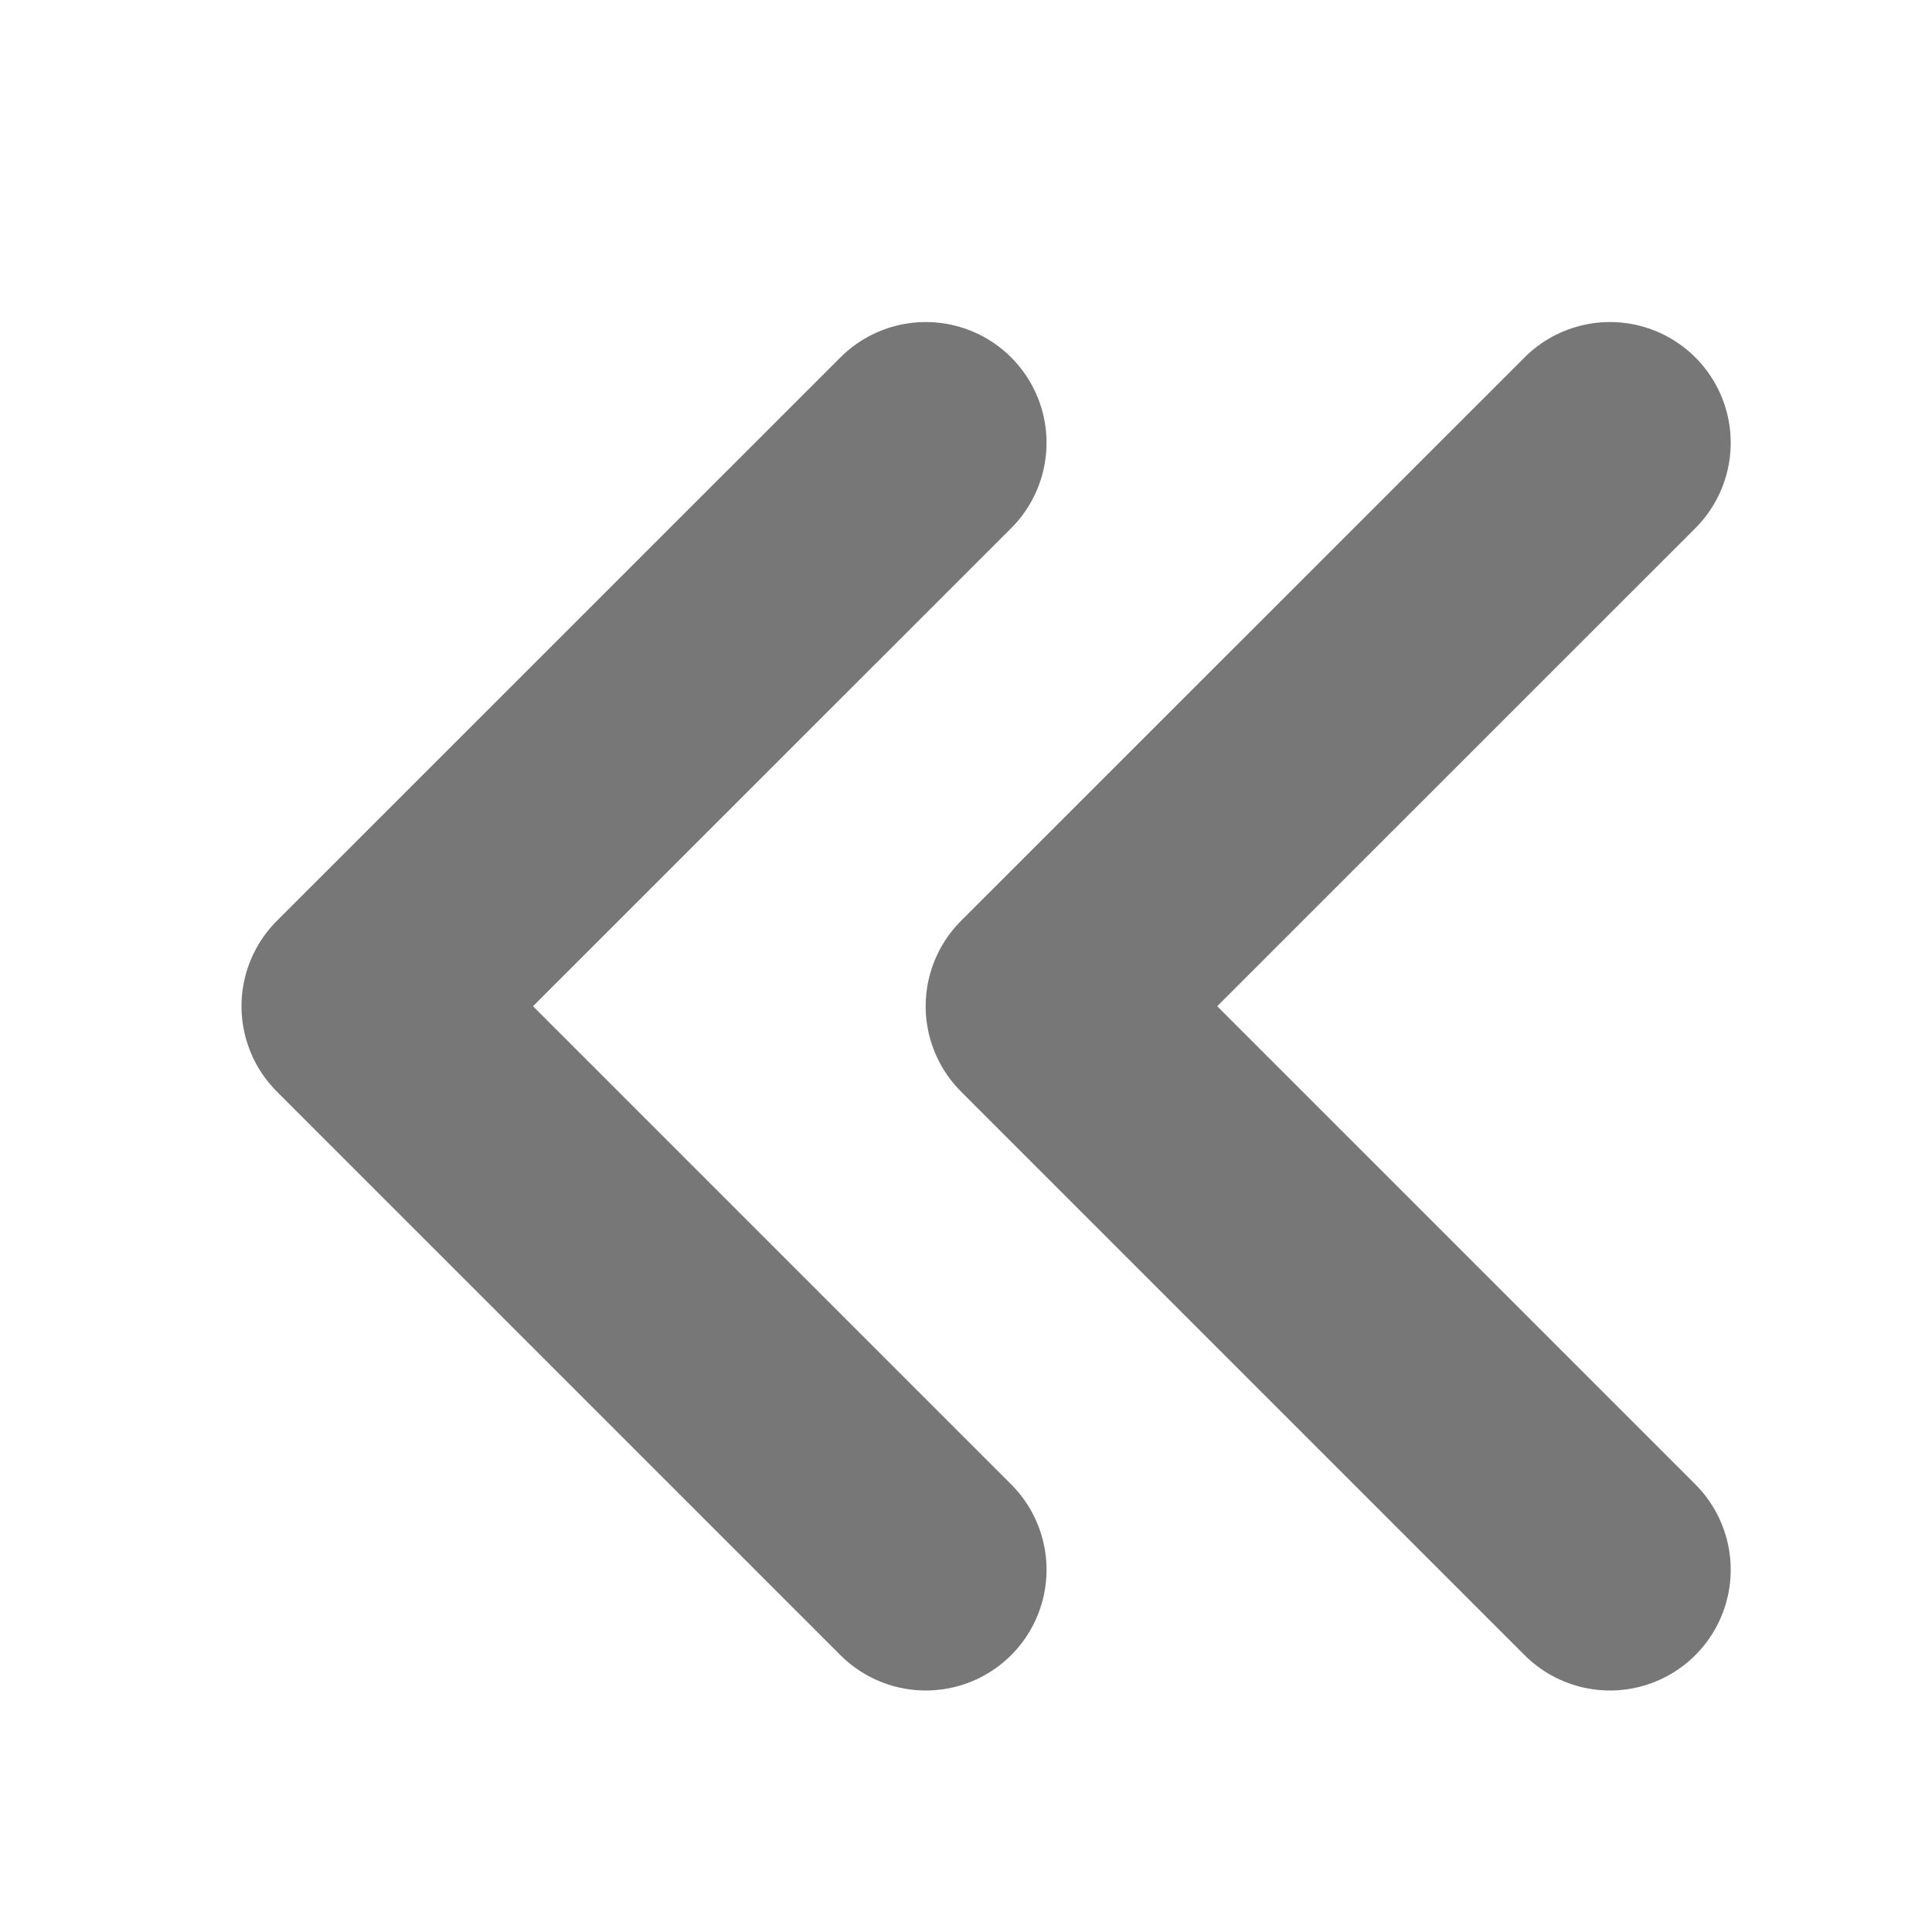 <svg width="16" height="16" viewBox="0 0 16 16" fill="none" xmlns="http://www.w3.org/2000/svg">
<path d="M13.333 3.667L8.666 8.333L13.333 13" stroke="#777777" stroke-width="2" stroke-linecap="round" stroke-linejoin="round"/>
<path d="M7.667 3.667L3 8.333L7.667 13" stroke="#777777" stroke-width="2" stroke-linecap="round" stroke-linejoin="round"/>
</svg>
